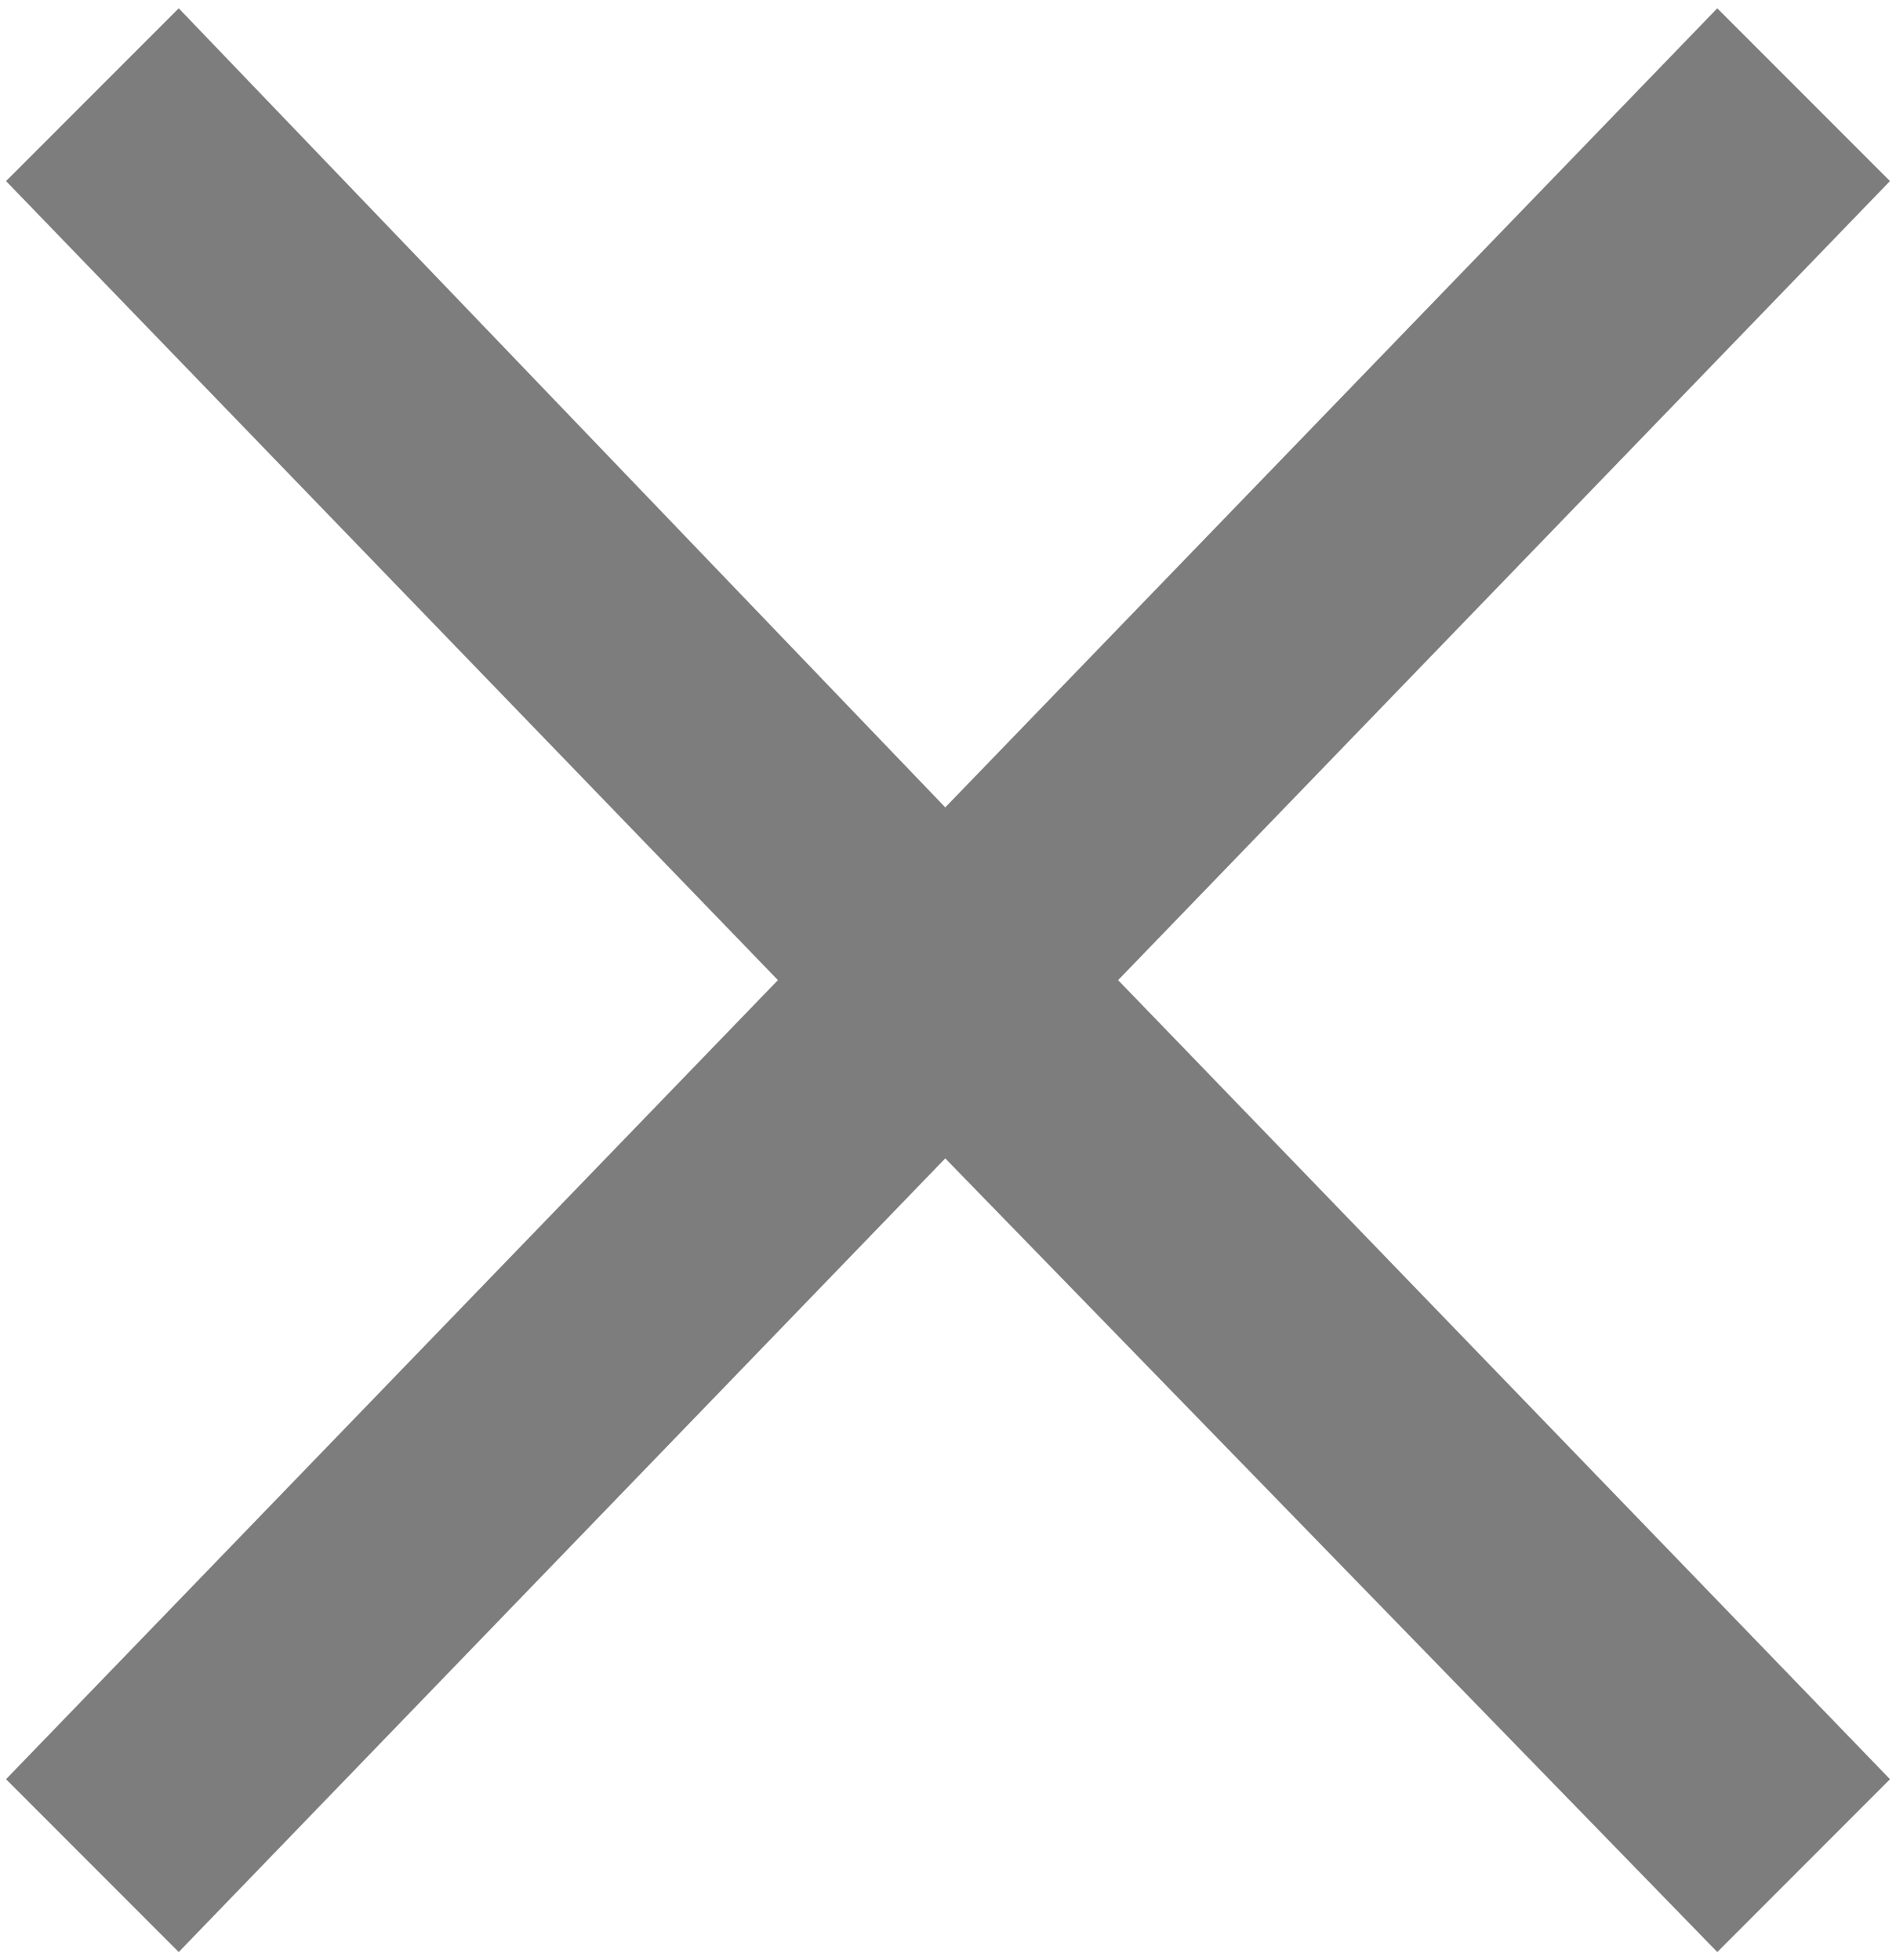 <?xml version="1.0" encoding="utf-8"?>
<!-- Generator: Adobe Illustrator 16.0.0, SVG Export Plug-In . SVG Version: 6.00 Build 0)  -->
<!DOCTYPE svg PUBLIC "-//W3C//DTD SVG 1.1//EN" "http://www.w3.org/Graphics/SVG/1.1/DTD/svg11.dtd">
<svg version="1.1" id="Layer_1" xmlns="http://www.w3.org/2000/svg" xmlns:xlink="http://www.w3.org/1999/xlink" x="0px" y="0px"
	 width="57.125px" height="59.055px" viewBox="0 0 57.125 59.055" enable-background="new 0 0 57.125 59.055" xml:space="preserve">
<g>
	<path fill="#7D7D7D" d="M28.48,24.322L51.74,0.25l5.203,5.205L33.688,29.526l23.256,24.072l-5.203,5.207L28.48,34.896L5.385,58.805
		l-5.203-5.207l23.256-24.072L0.182,5.455L5.385,0.25L28.48,24.322z"/>
</g>
</svg>
